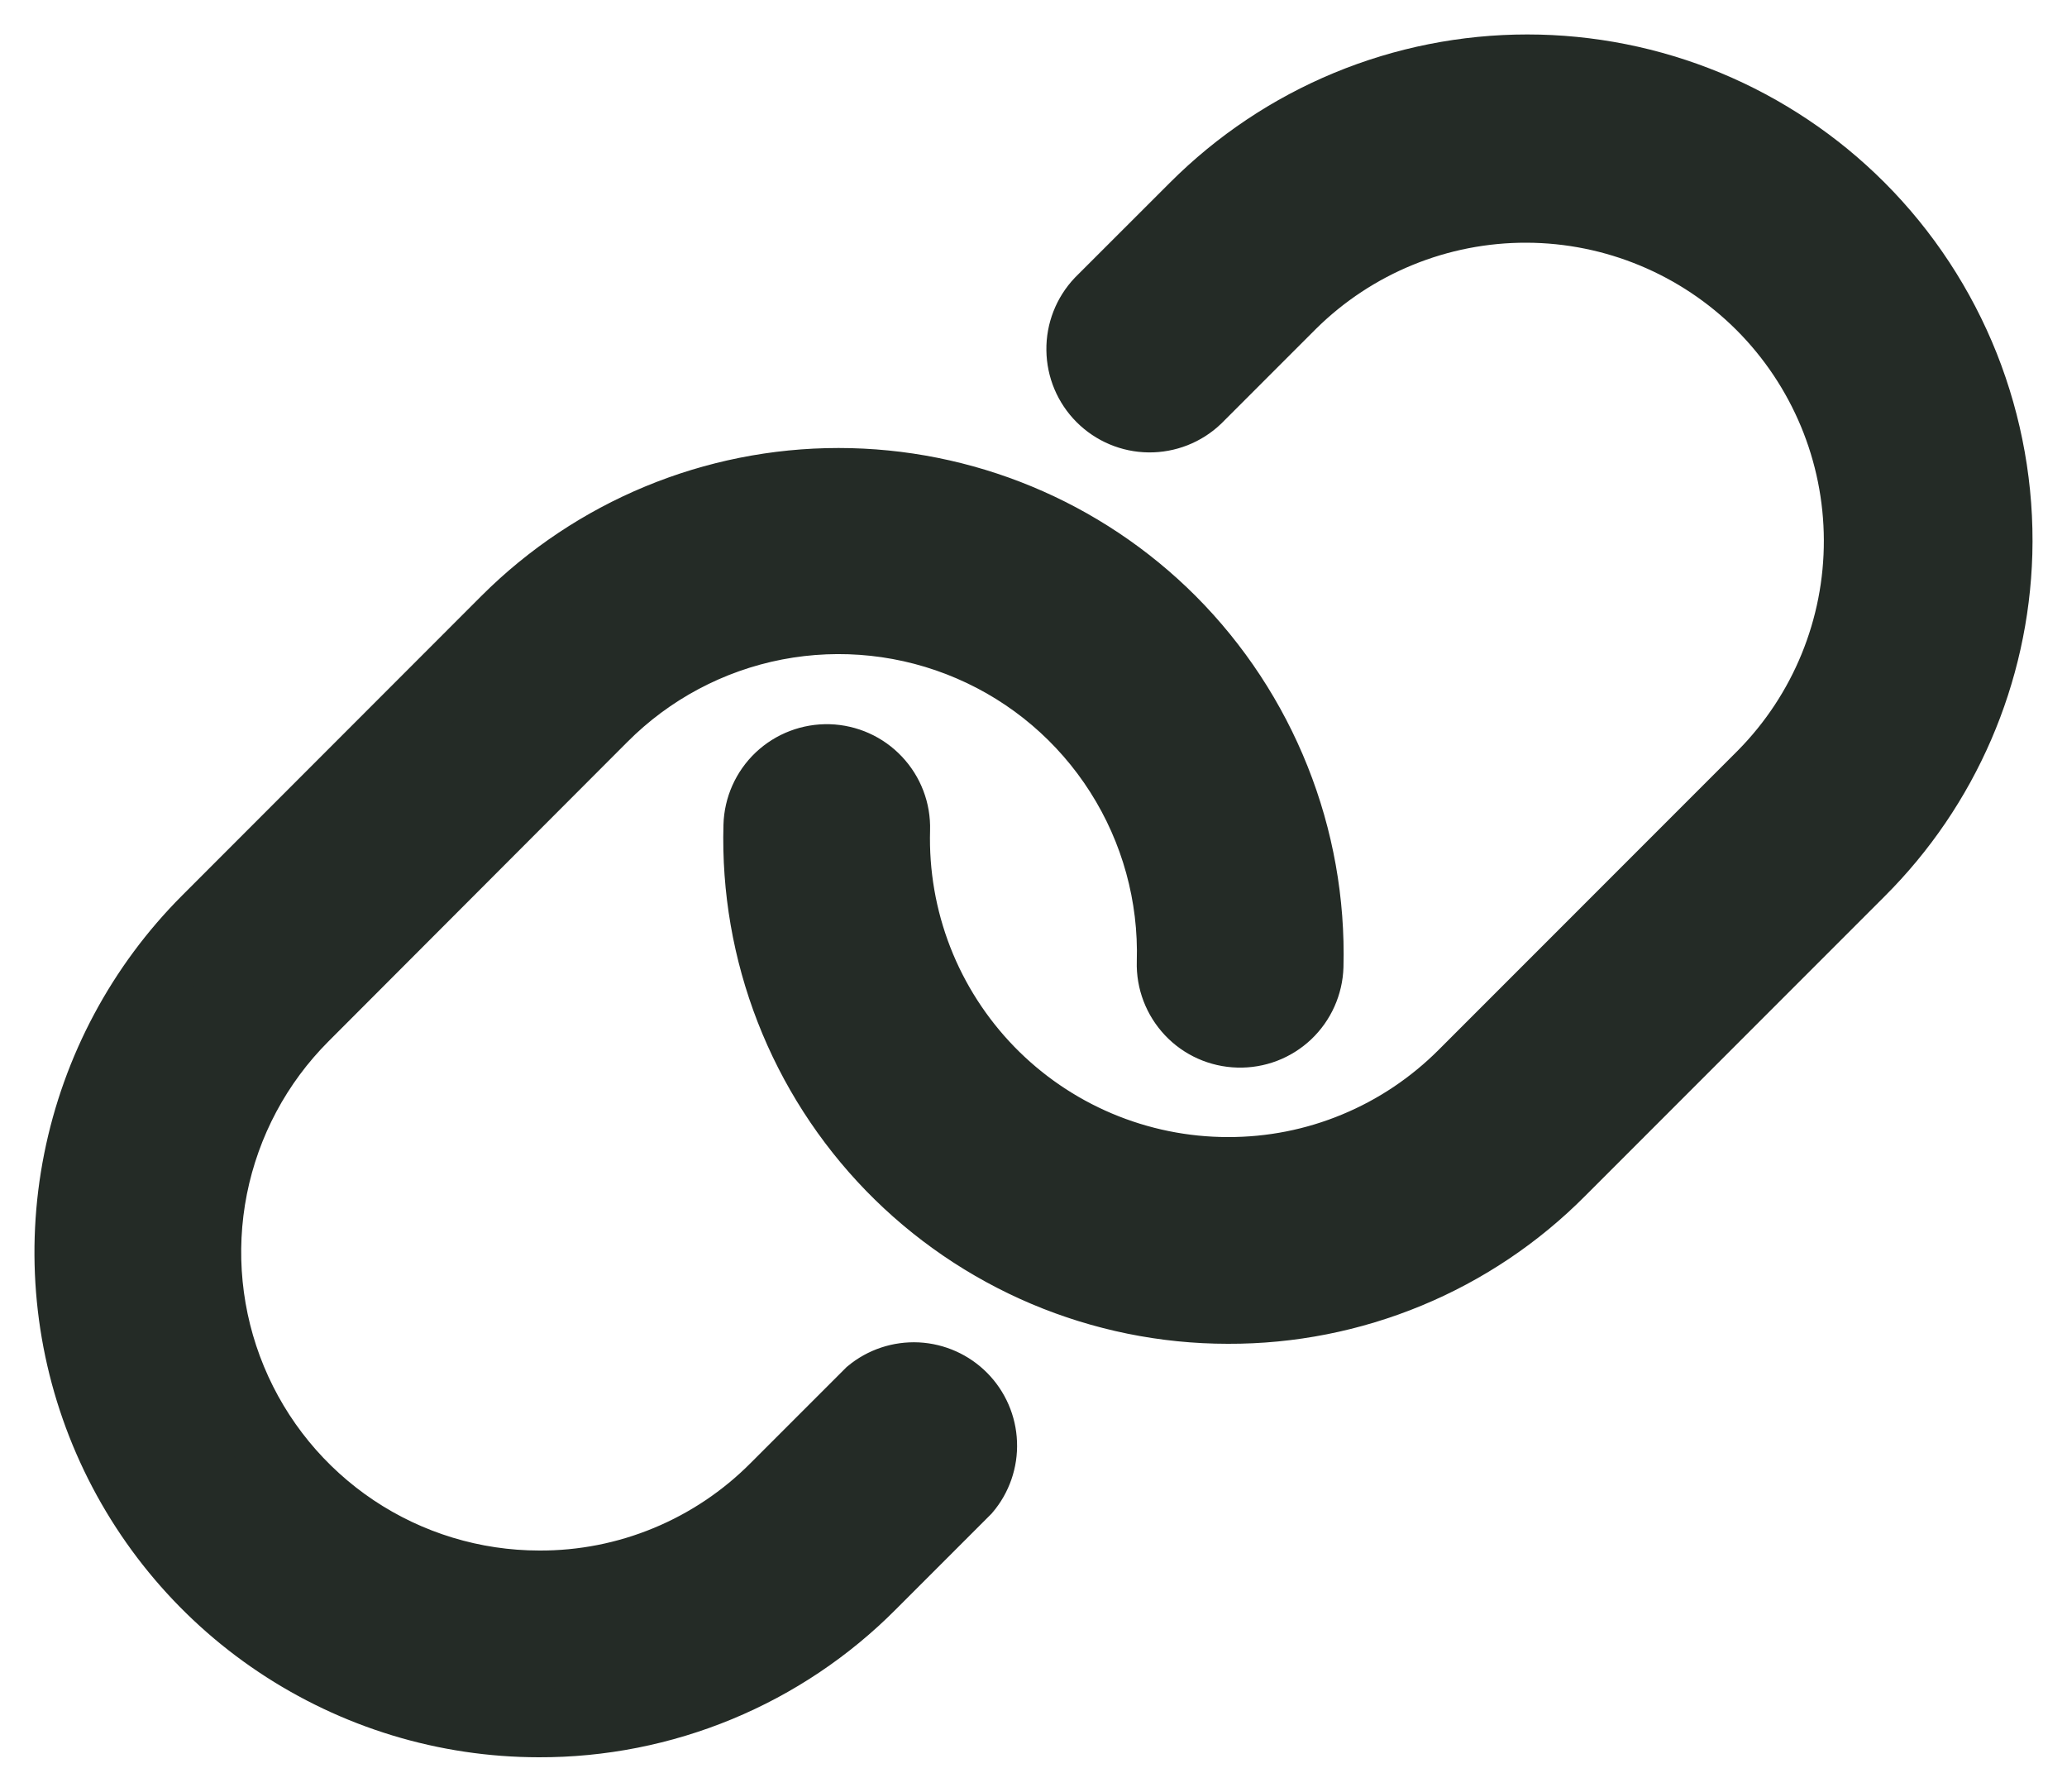 <svg width="30" height="26" viewBox="0 0 30 26" fill="none" xmlns="http://www.w3.org/2000/svg">
<path d="M28.997 8.03C28.947 9.771 28.232 11.426 26.998 12.655L22.654 17C22.022 17.637 21.27 18.141 20.441 18.484C19.612 18.827 18.723 19.003 17.826 19H17.82C16.908 19 16.005 18.816 15.165 18.461C14.324 18.105 13.564 17.585 12.928 16.931C12.292 16.276 11.794 15.501 11.463 14.651C11.132 13.801 10.974 12.893 11 11.981C11.007 11.716 11.12 11.464 11.312 11.282C11.505 11.1 11.762 11.002 12.028 11.009C12.293 11.017 12.544 11.129 12.726 11.322C12.909 11.515 13.007 11.772 12.999 12.037C12.981 12.682 13.092 13.324 13.326 13.925C13.56 14.526 13.913 15.074 14.362 15.537C14.812 16 15.35 16.368 15.944 16.619C16.538 16.87 17.176 17 17.821 17C18.455 17.002 19.084 16.878 19.669 16.635C20.255 16.393 20.787 16.036 21.235 15.587L25.578 11.243C26.474 10.336 26.975 9.111 26.971 7.836C26.967 6.56 26.458 5.338 25.557 4.436C24.655 3.535 23.433 3.026 22.158 3.022C20.882 3.018 19.657 3.519 18.75 4.415L17.375 5.79C17.186 5.97 16.934 6.068 16.674 6.065C16.413 6.062 16.164 5.957 15.979 5.772C15.795 5.588 15.69 5.339 15.687 5.078C15.683 4.817 15.782 4.565 15.961 4.376L17.336 3.002C17.971 2.367 18.724 1.864 19.553 1.52C20.381 1.177 21.27 1 22.167 1C23.064 1 23.953 1.177 24.782 1.52C25.61 1.864 26.363 2.367 26.998 3.002C27.655 3.66 28.171 4.446 28.515 5.31C28.858 6.175 29.023 7.1 28.997 8.03ZM12.624 20.208L11.249 21.583C10.801 22.034 10.267 22.392 9.68 22.635C9.092 22.879 8.461 23.003 7.825 23C6.87 22.999 5.938 22.716 5.144 22.185C4.351 21.654 3.733 20.9 3.368 20.018C3.003 19.136 2.907 18.166 3.093 17.23C3.28 16.293 3.739 15.433 4.414 14.758L8.75 10.415C9.433 9.728 10.306 9.263 11.257 9.079C12.208 8.896 13.192 9.002 14.081 9.385C14.971 9.767 15.725 10.409 16.245 11.226C16.765 12.042 17.028 12.997 16.999 13.964C16.991 14.23 17.09 14.487 17.272 14.68C17.454 14.873 17.705 14.985 17.971 14.992C18.236 15 18.493 14.902 18.686 14.72C18.879 14.537 18.991 14.286 18.999 14.021C19.023 13.092 18.858 12.168 18.514 11.306C18.17 10.443 17.655 9.659 16.999 9.001C15.718 7.721 13.981 7.001 12.17 7.001C10.359 7.001 8.622 7.721 7.341 9.001L3 13.345C2.046 14.299 1.396 15.515 1.132 16.838C0.868 18.162 1.002 19.534 1.518 20.782C2.034 22.029 2.908 23.096 4.029 23.846C5.151 24.597 6.47 24.999 7.82 25C8.717 25.003 9.606 24.827 10.435 24.484C11.264 24.141 12.017 23.636 12.649 23L14.024 21.625C14.186 21.435 14.271 21.19 14.261 20.94C14.252 20.691 14.149 20.453 13.973 20.275C13.798 20.098 13.562 19.992 13.312 19.979C13.062 19.967 12.817 20.048 12.624 20.208Z" fill="#242B26" stroke="#242B26"/>
</svg>
